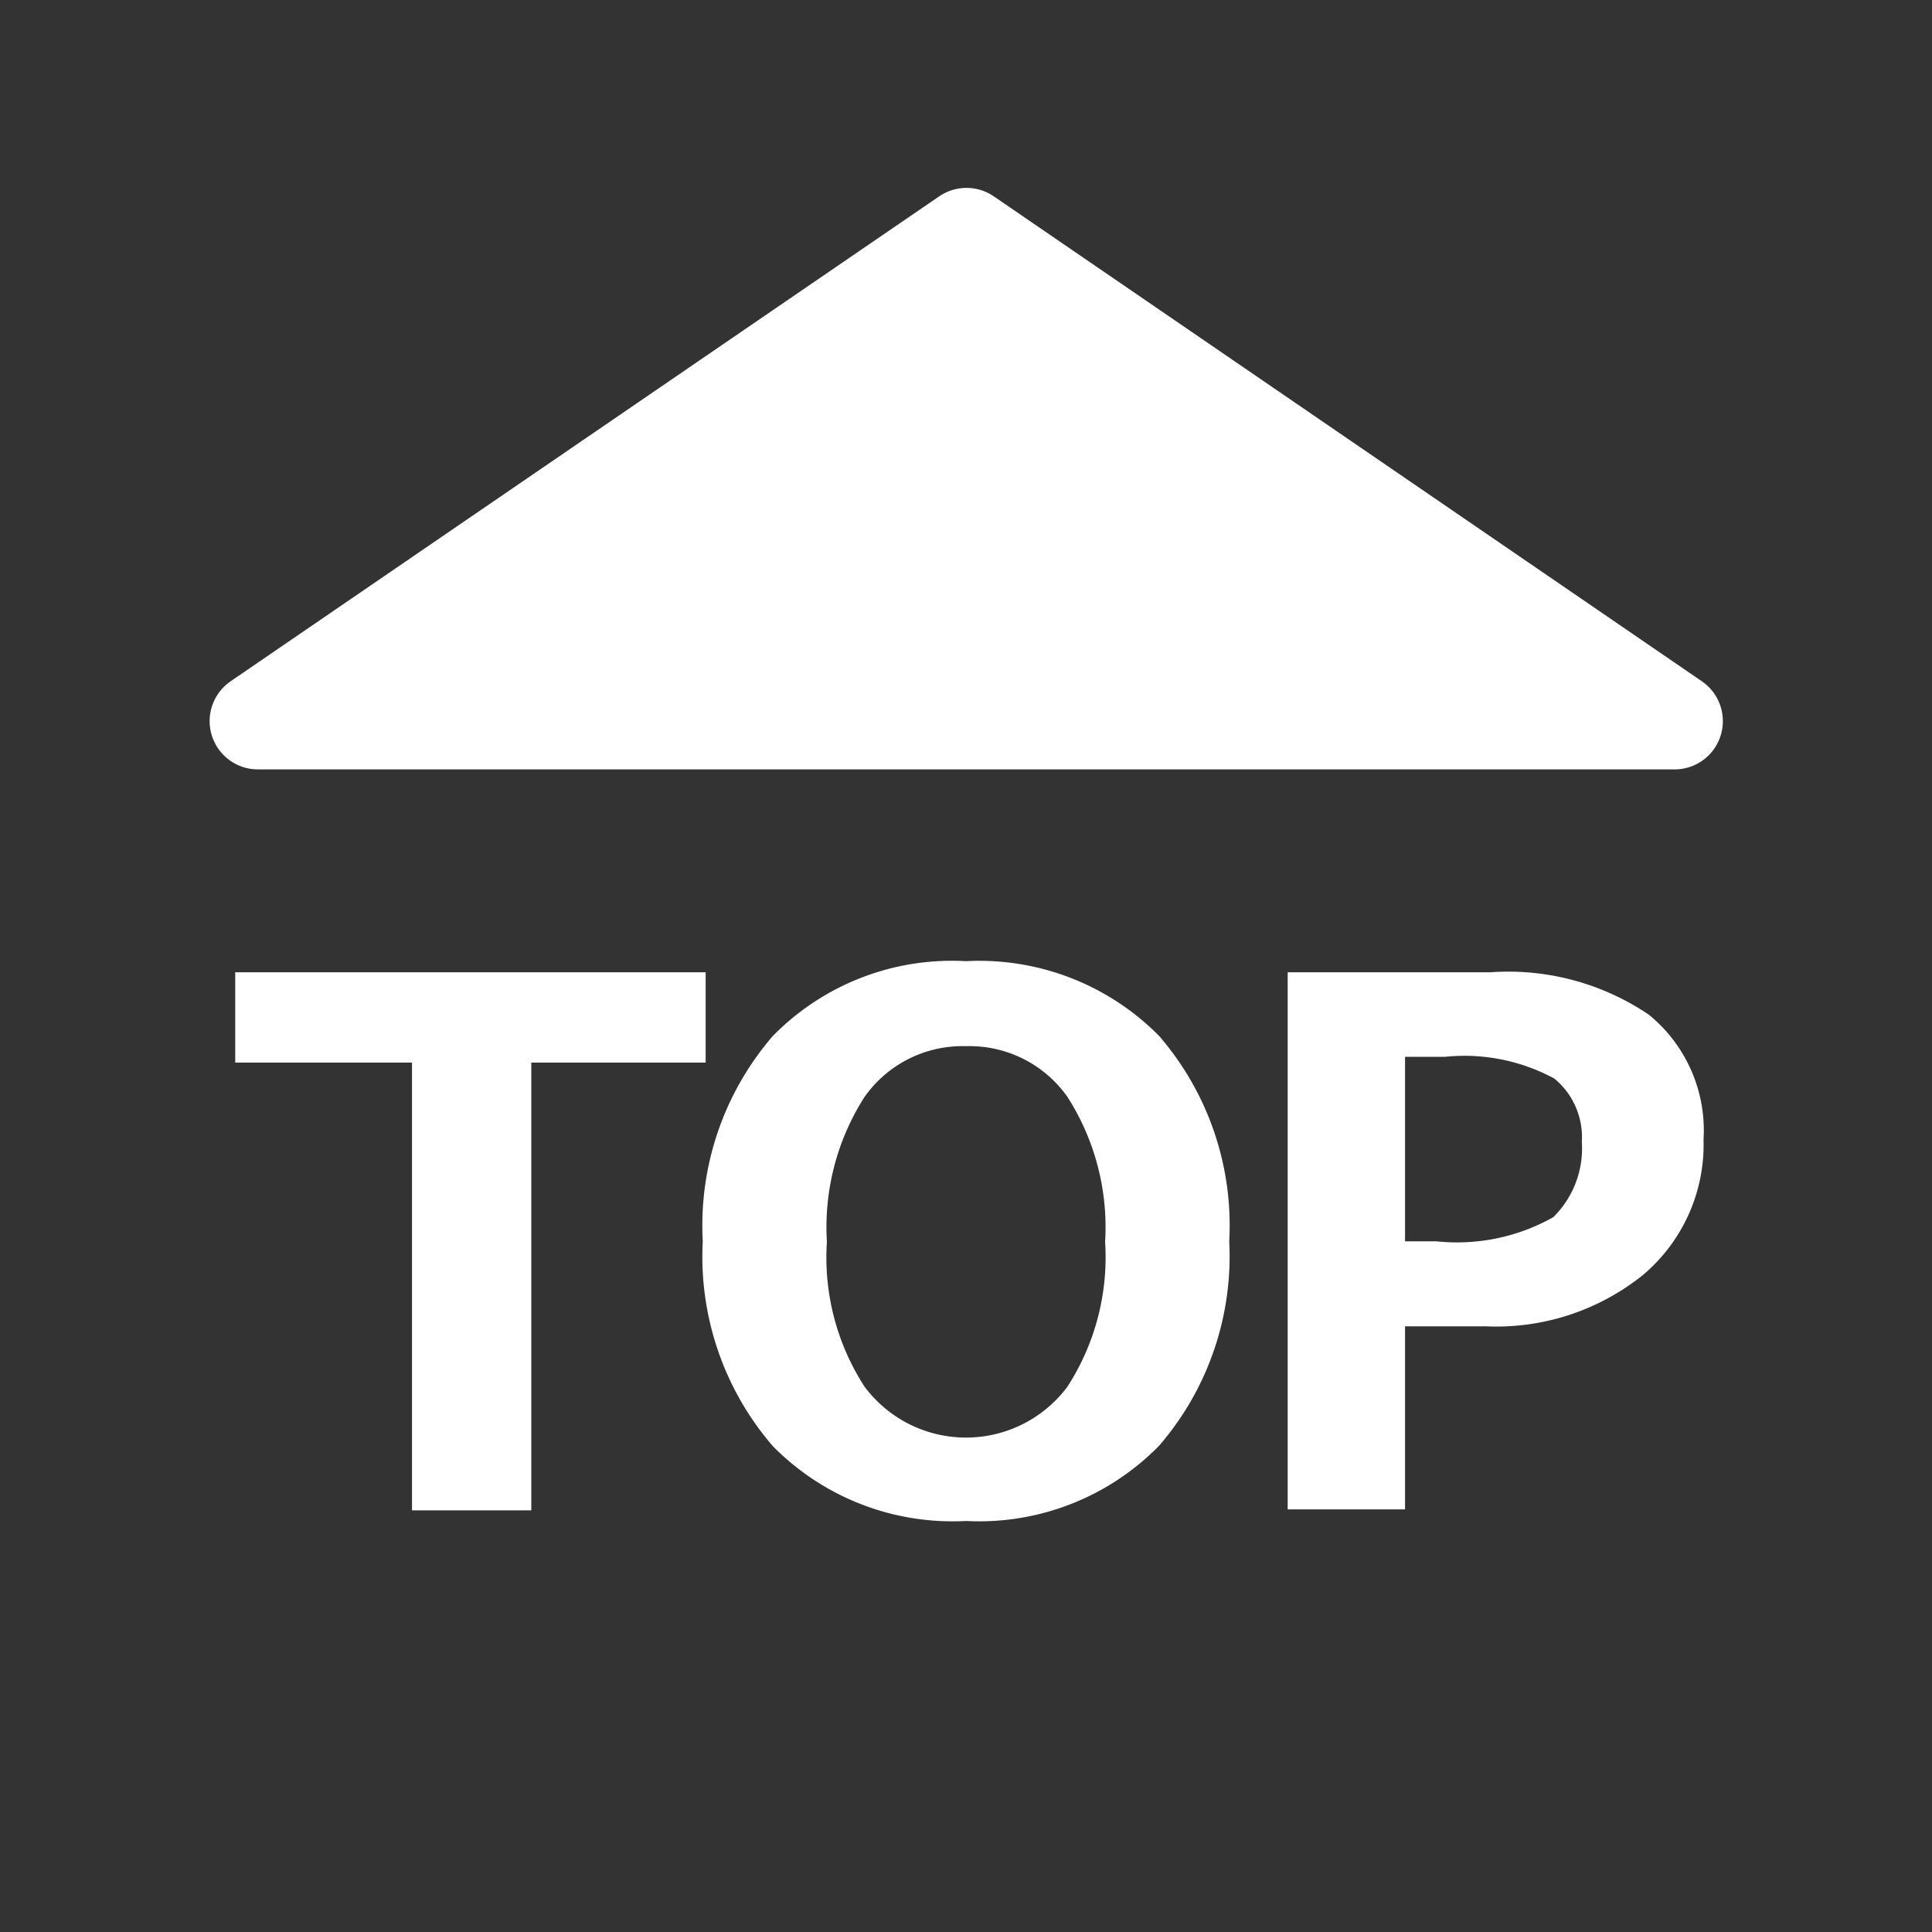 <svg id="レイヤー_3" data-name="レイヤー 3" xmlns="http://www.w3.org/2000/svg" viewBox="0 0 40 40"><rect x="0" y="0" width="40" height="40" fill="#333333" stroke="none"/><rect id="枠" width="40" height="40" style="fill:none"/><g id="TOP"><path d="M14.61,22H11v9.27H8.53V22H4.87V20.13h9.74Z" style="fill:#fff"/><path d="M20,31.49a5.22,5.22,0,0,1-4-1.55,6,6,0,0,1-1.45-4.24A6,6,0,0,1,16,21.45a5.19,5.19,0,0,1,4-1.55,5.23,5.23,0,0,1,4,1.55,6,6,0,0,1,1.45,4.25A6,6,0,0,1,24,29.93,5.21,5.21,0,0,1,20,31.49Zm0-9.83a2.48,2.48,0,0,0-2.1,1.05,5,5,0,0,0-.78,3,4.92,4.92,0,0,0,.78,3,2.62,2.62,0,0,0,4.2,0,4.94,4.94,0,0,0,.78-3,5,5,0,0,0-.78-3A2.48,2.48,0,0,0,20,21.66Z" style="fill:#fff"/><path d="M29.09,27.46v3.79H26.66V20.13h4.2a5.19,5.19,0,0,1,3.28.88,3.09,3.09,0,0,1,1.13,2.58A3.53,3.53,0,0,1,34,26.41a4.85,4.85,0,0,1-3.24,1.05Zm0-5.58V25.7h.65a4.06,4.06,0,0,0,2.42-.5,2,2,0,0,0,.59-1.56,1.57,1.57,0,0,0-.57-1.31,3.91,3.91,0,0,0-2.26-.45Z" style="fill:#fff"/></g><polygon id="_" data-name="▲" points="20.01 4.89 5.34 14.93 34.67 14.93 20.01 4.89" style="fill:#fff;stroke:#fff;stroke-linecap:round;stroke-linejoin:round;stroke-width:2px"/></svg>